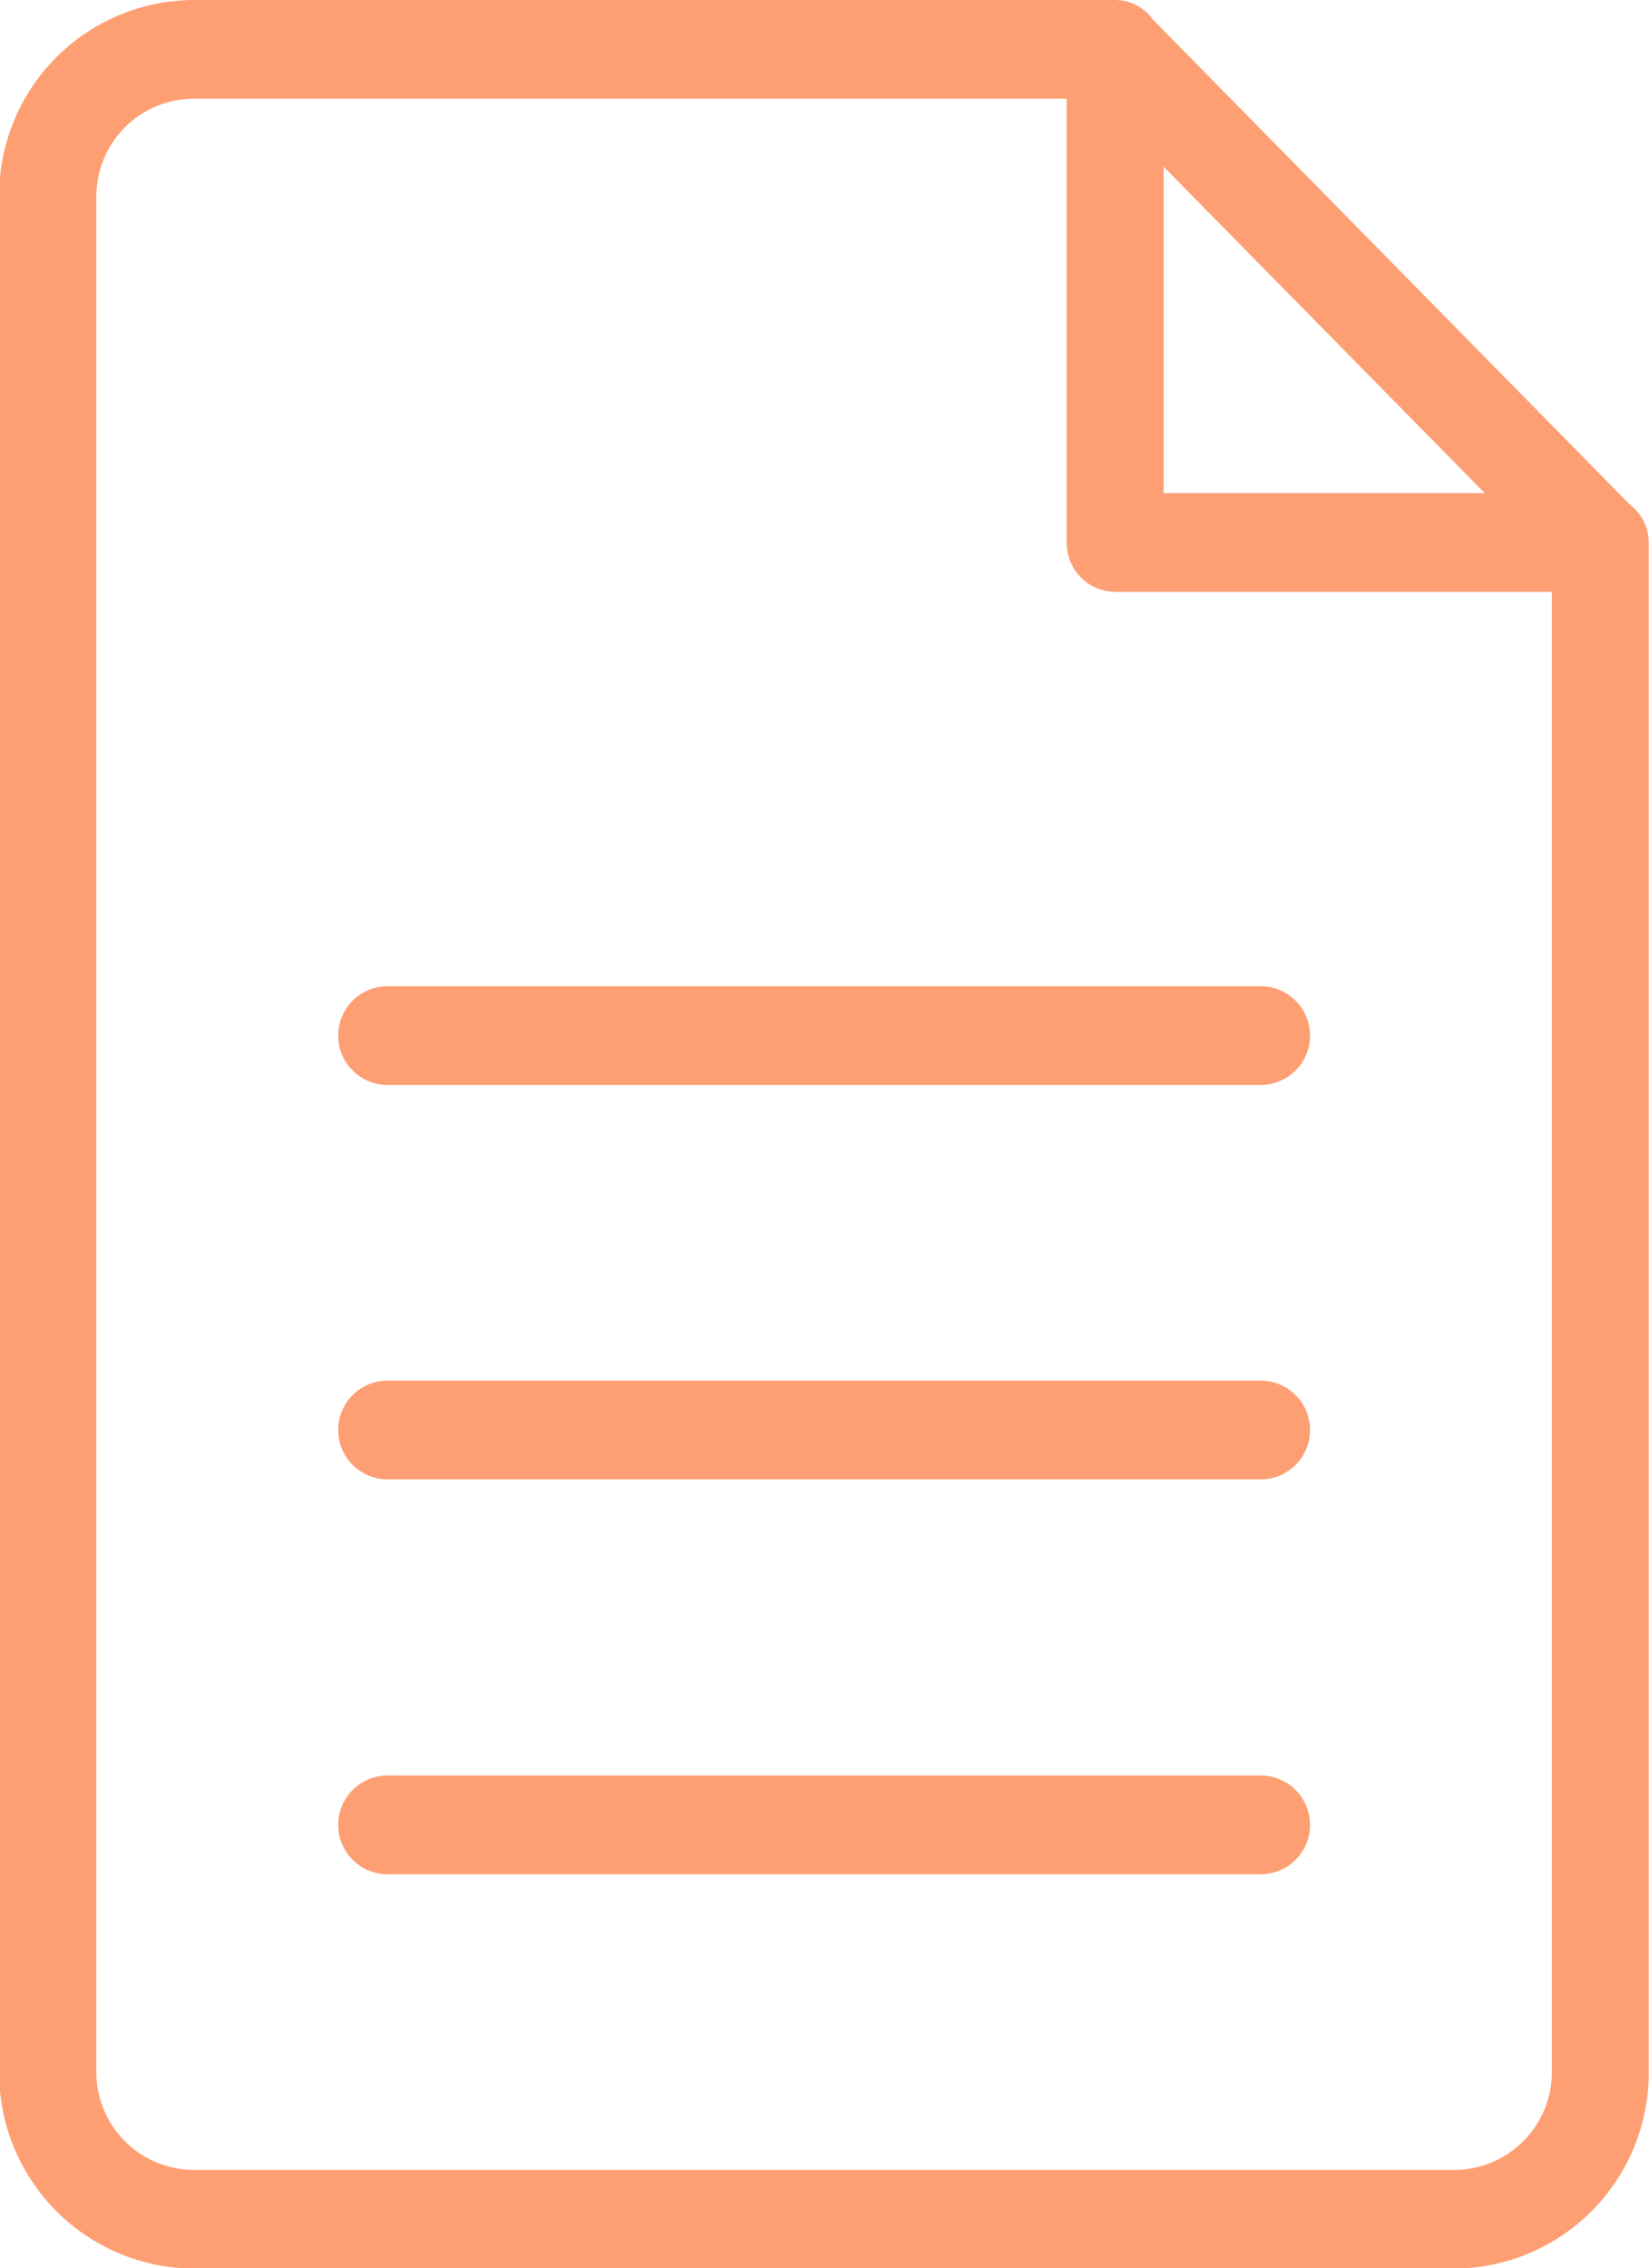 <?xml version="1.0" encoding="utf-8"?>
<svg xmlns="http://www.w3.org/2000/svg" width="32.25" height="44.34" viewBox="0 0 32.25 44.34">
  <defs>
    <style>
      .cls-1 {
        fill: #fe6017;
        fill-rule: evenodd;
        opacity: 0.6;
      }
    </style>
  </defs>
  <path id="icone-on-parle-de-nous.svg" class="cls-1" d="M537.294,2650.04H512.628a3.829,3.829,0,0,1-3.8-3.86v-36.64a3.82,3.82,0,0,1,3.8-3.85h18.026a0.914,0.914,0,0,1,.735.38l9.326,9.48a0.94,0.94,0,0,1,.374.74h0v29.89A3.829,3.829,0,0,1,537.294,2650.04Zm-5.692-41.09v6.38h6.279Zm7.59,8.31h-8.538a0.956,0.956,0,0,1-.949-0.97v-8.67H512.628a1.909,1.909,0,0,0-1.9,1.92v36.64a1.912,1.912,0,0,0,1.9,1.93h24.666a1.912,1.912,0,0,0,1.9-1.93v-28.92Zm-5.693,25.07H516.423a0.965,0.965,0,0,1,0-1.93H533.5A0.965,0.965,0,0,1,533.5,2642.33Zm0-7.72H516.423a0.965,0.965,0,0,1,0-1.93H533.5A0.965,0.965,0,0,1,533.5,2634.61Zm0-7.71H516.423a0.965,0.965,0,0,1,0-1.93H533.5A0.965,0.965,0,0,1,533.5,2626.9Z" transform="translate(-508.844 -2605.69)"/>
</svg>
